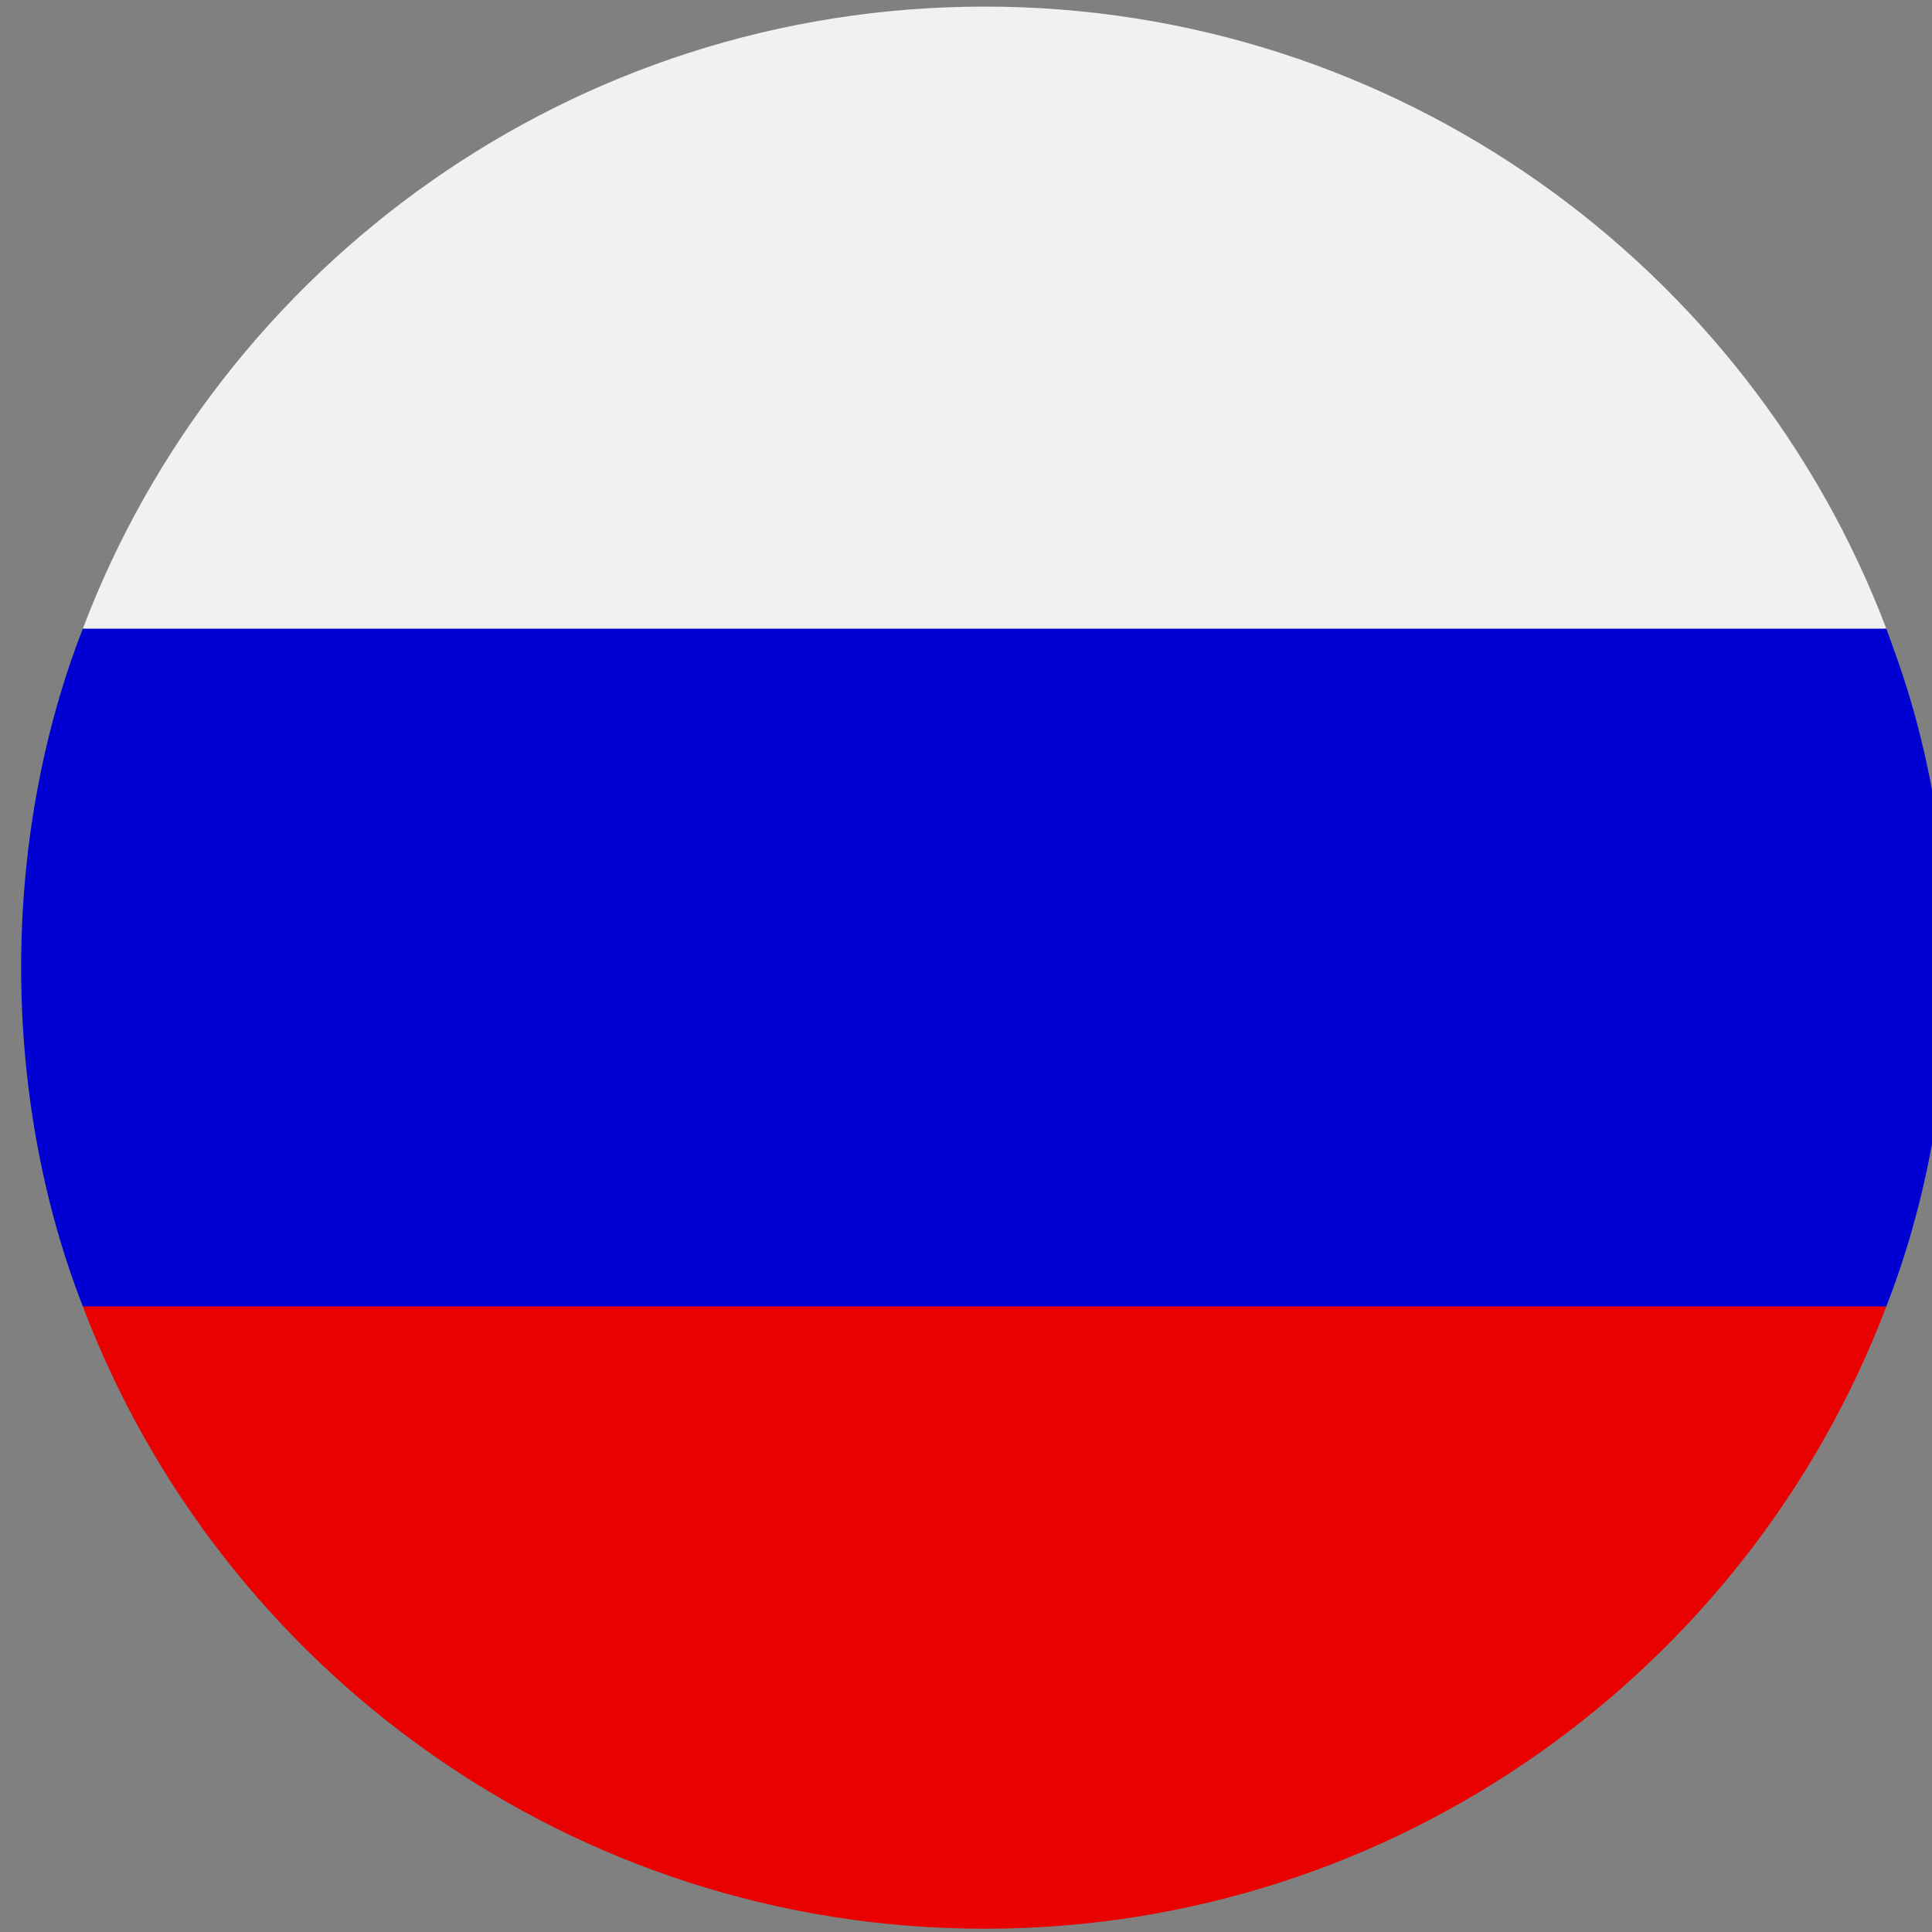 <svg xmlns="http://www.w3.org/2000/svg" xmlns:xlink="http://www.w3.org/1999/xlink" width="52" viewBox="0 0 39 39" height="52" preserveAspectRatio="xMidYMid meet"><rect x="0" y="0" width="39" height="39" fill="#808080" stroke="none"/><path fill="#f1f1f1" d="M 19.875 0.133 C 11.562 0.133 4.449 5.359 1.672 12.691 L 19.887 14.633 L 38.078 12.691 C 35.297 5.363 28.188 0.133 19.875 0.133 Z M 19.875 0.133 " fill-opacity="1" fill-rule="nonzero"></path><path fill="#e90000" d="M 19.875 38.934 C 28.188 38.934 35.297 33.703 38.078 26.371 L 19.875 25.078 L 1.672 26.371 C 4.449 33.703 11.562 38.934 19.875 38.934 Z M 19.875 38.934 " fill-opacity="1" fill-rule="nonzero"></path><path fill="#0000d2" d="M 38.305 13.324 C 38.23 13.113 38.156 12.902 38.078 12.691 L 1.672 12.691 C 0.012 16.949 0.012 22.113 1.672 26.371 C 1.672 26.371 38.078 26.371 38.078 26.371 C 39.652 22.336 39.742 17.414 38.305 13.324 Z M 38.305 13.324 " fill-opacity="1" fill-rule="nonzero"></path></svg>